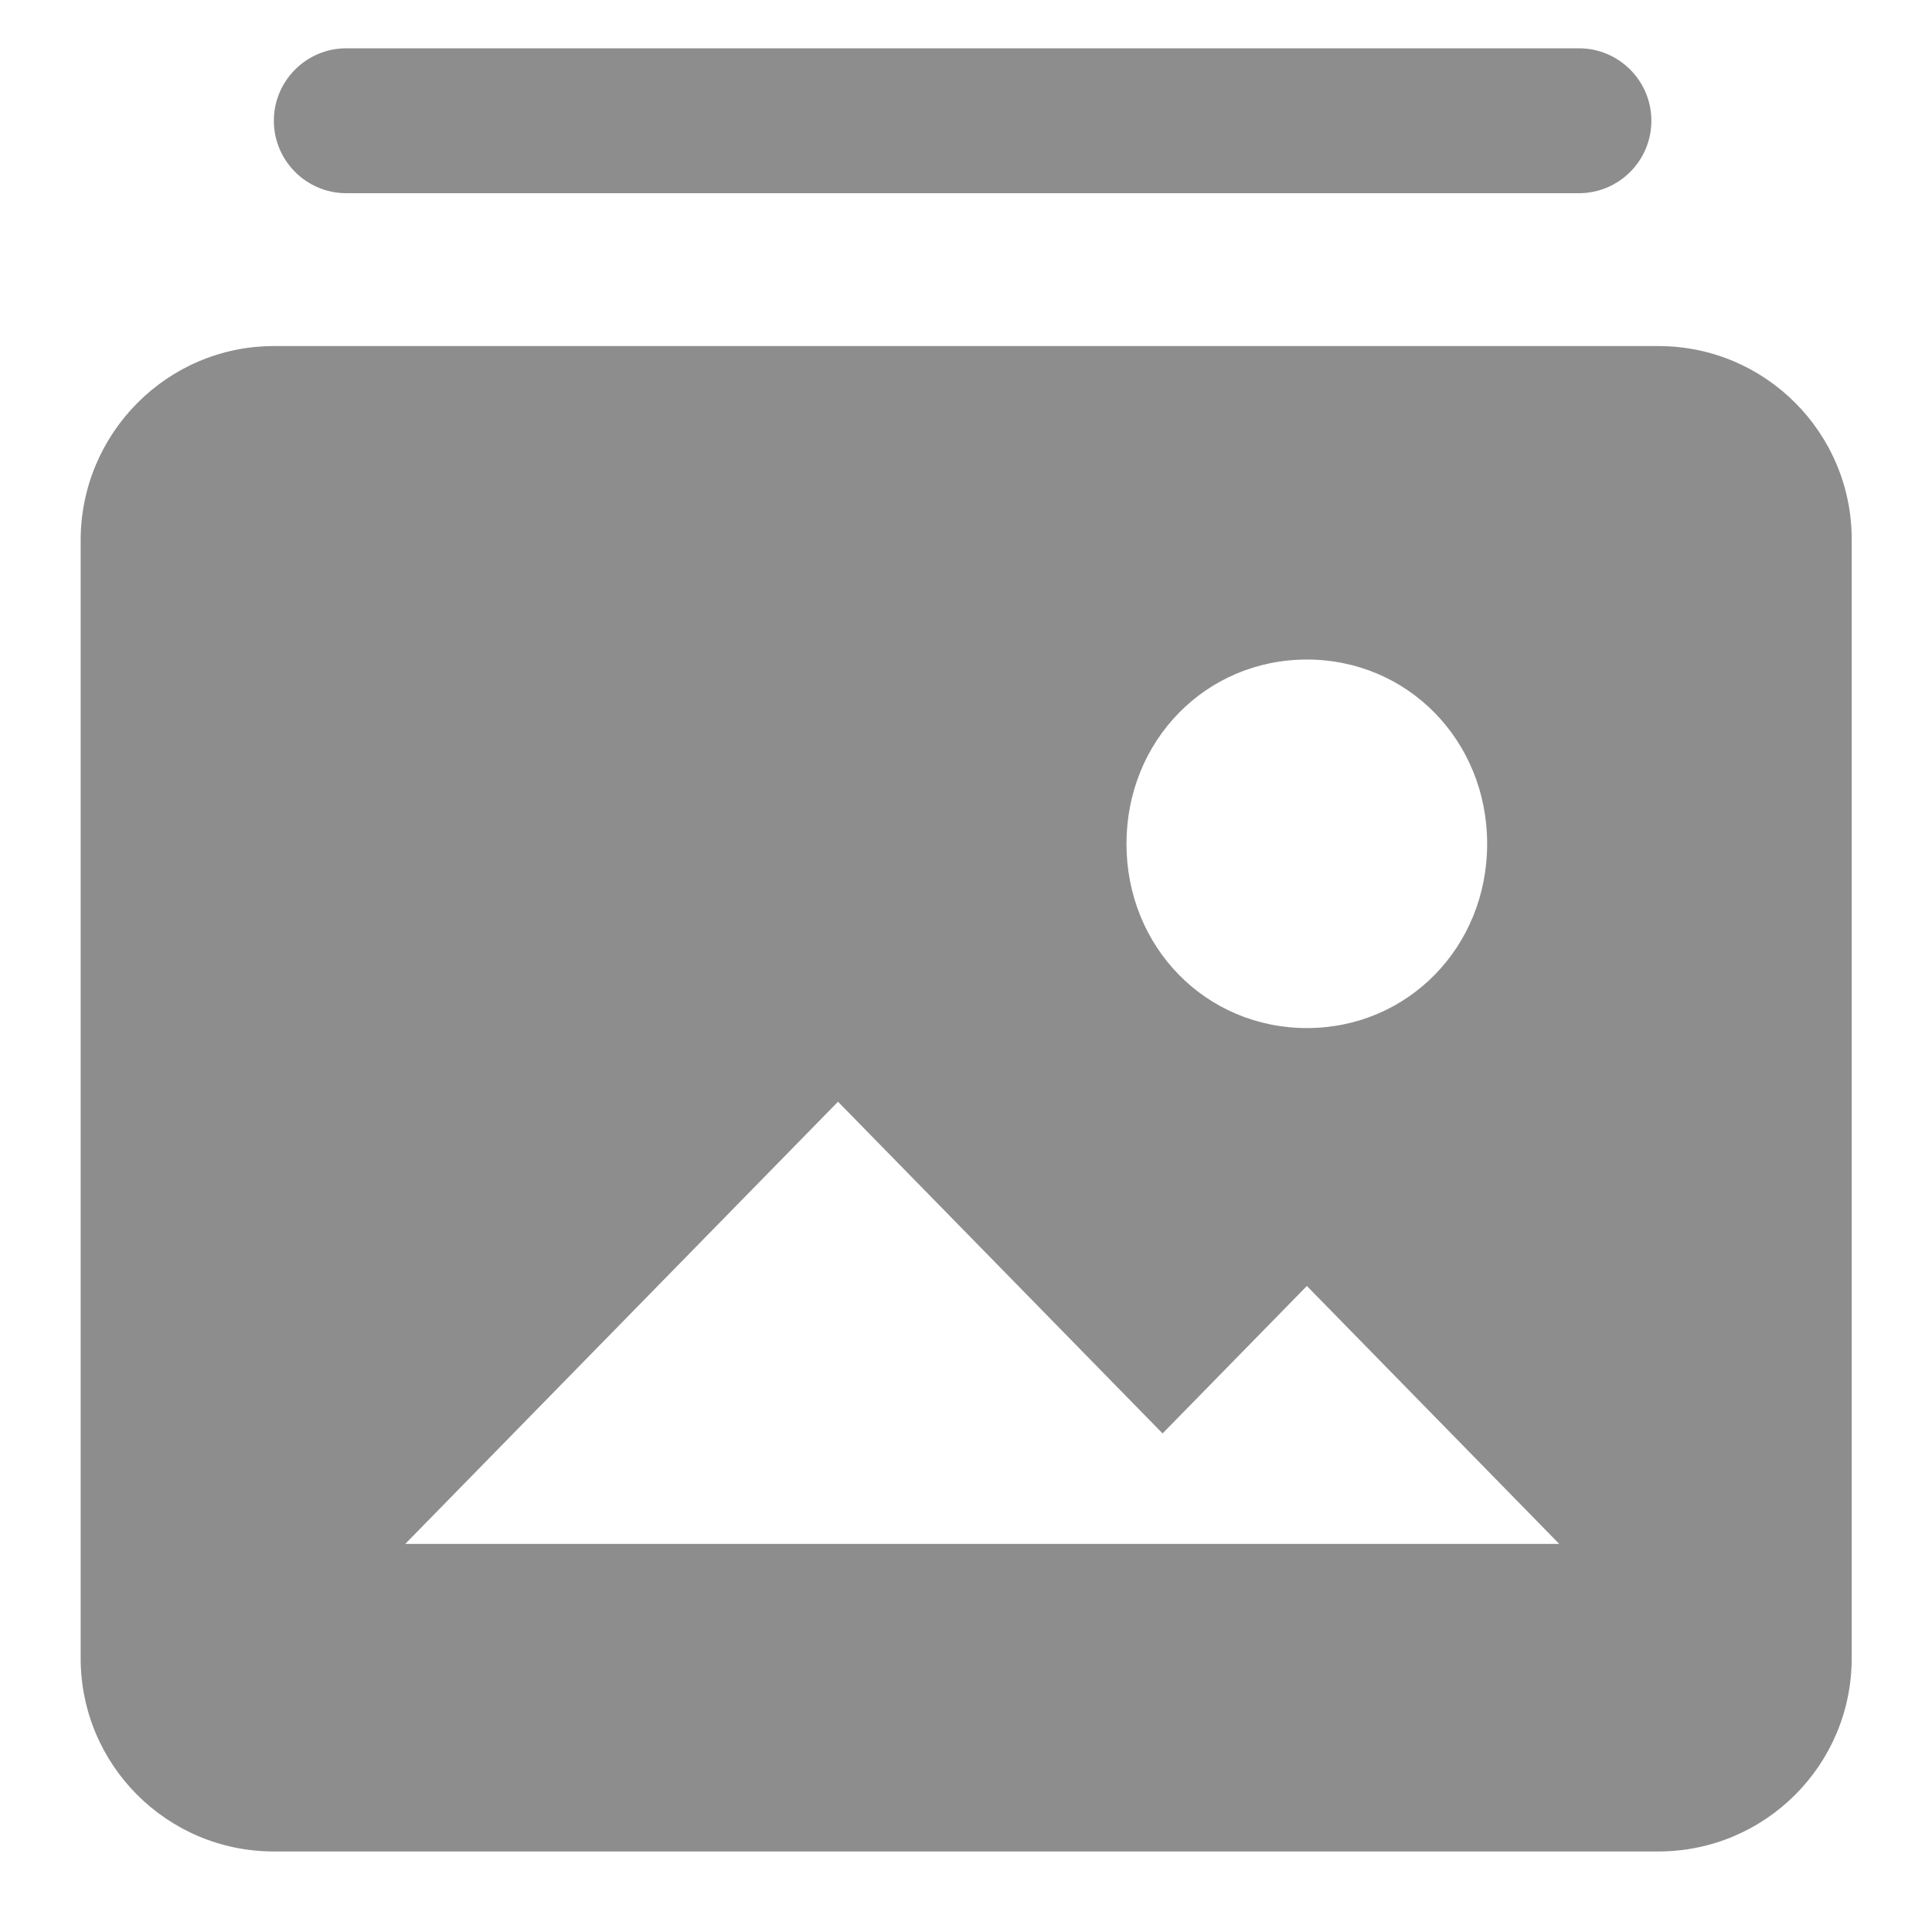 <svg width="16" height="16" viewBox="0 0 16 16" fill="none" xmlns="http://www.w3.org/2000/svg">
<g id="Landscape">
<path id="icon" fill-rule="evenodd" clip-rule="evenodd" d="M2.868 0.4C2.537 0.4 2.268 0.669 2.268 1C2.268 1.331 2.537 1.6 2.868 1.6H13.076C13.407 1.6 13.676 1.331 13.676 1C13.676 0.669 13.407 0.4 13.076 0.4H2.868ZM13.735 2.866C14.618 2.866 15.335 3.583 15.335 4.466V4.983V13.733C15.335 14.617 14.618 15.333 13.734 15.333H11.668H4.335H2.268C1.384 15.333 0.668 14.617 0.668 13.733L0.668 5.333C0.668 5.333 0.668 10.583 0.668 4.474C0.668 3.59 1.384 2.866 2.268 2.866H8.001H13.735ZM3.356 12.786H12.913L10.823 10.65L9.628 11.871L6.94 9.124L3.356 12.786ZM10.823 8.514C9.986 8.514 9.329 7.843 9.329 6.988C9.329 6.134 9.986 5.462 10.823 5.462C11.659 5.462 12.316 6.134 12.316 6.988C12.316 7.843 11.659 8.514 10.823 8.514Z" fill="#8D8D8D"/>
</g>
</svg>

